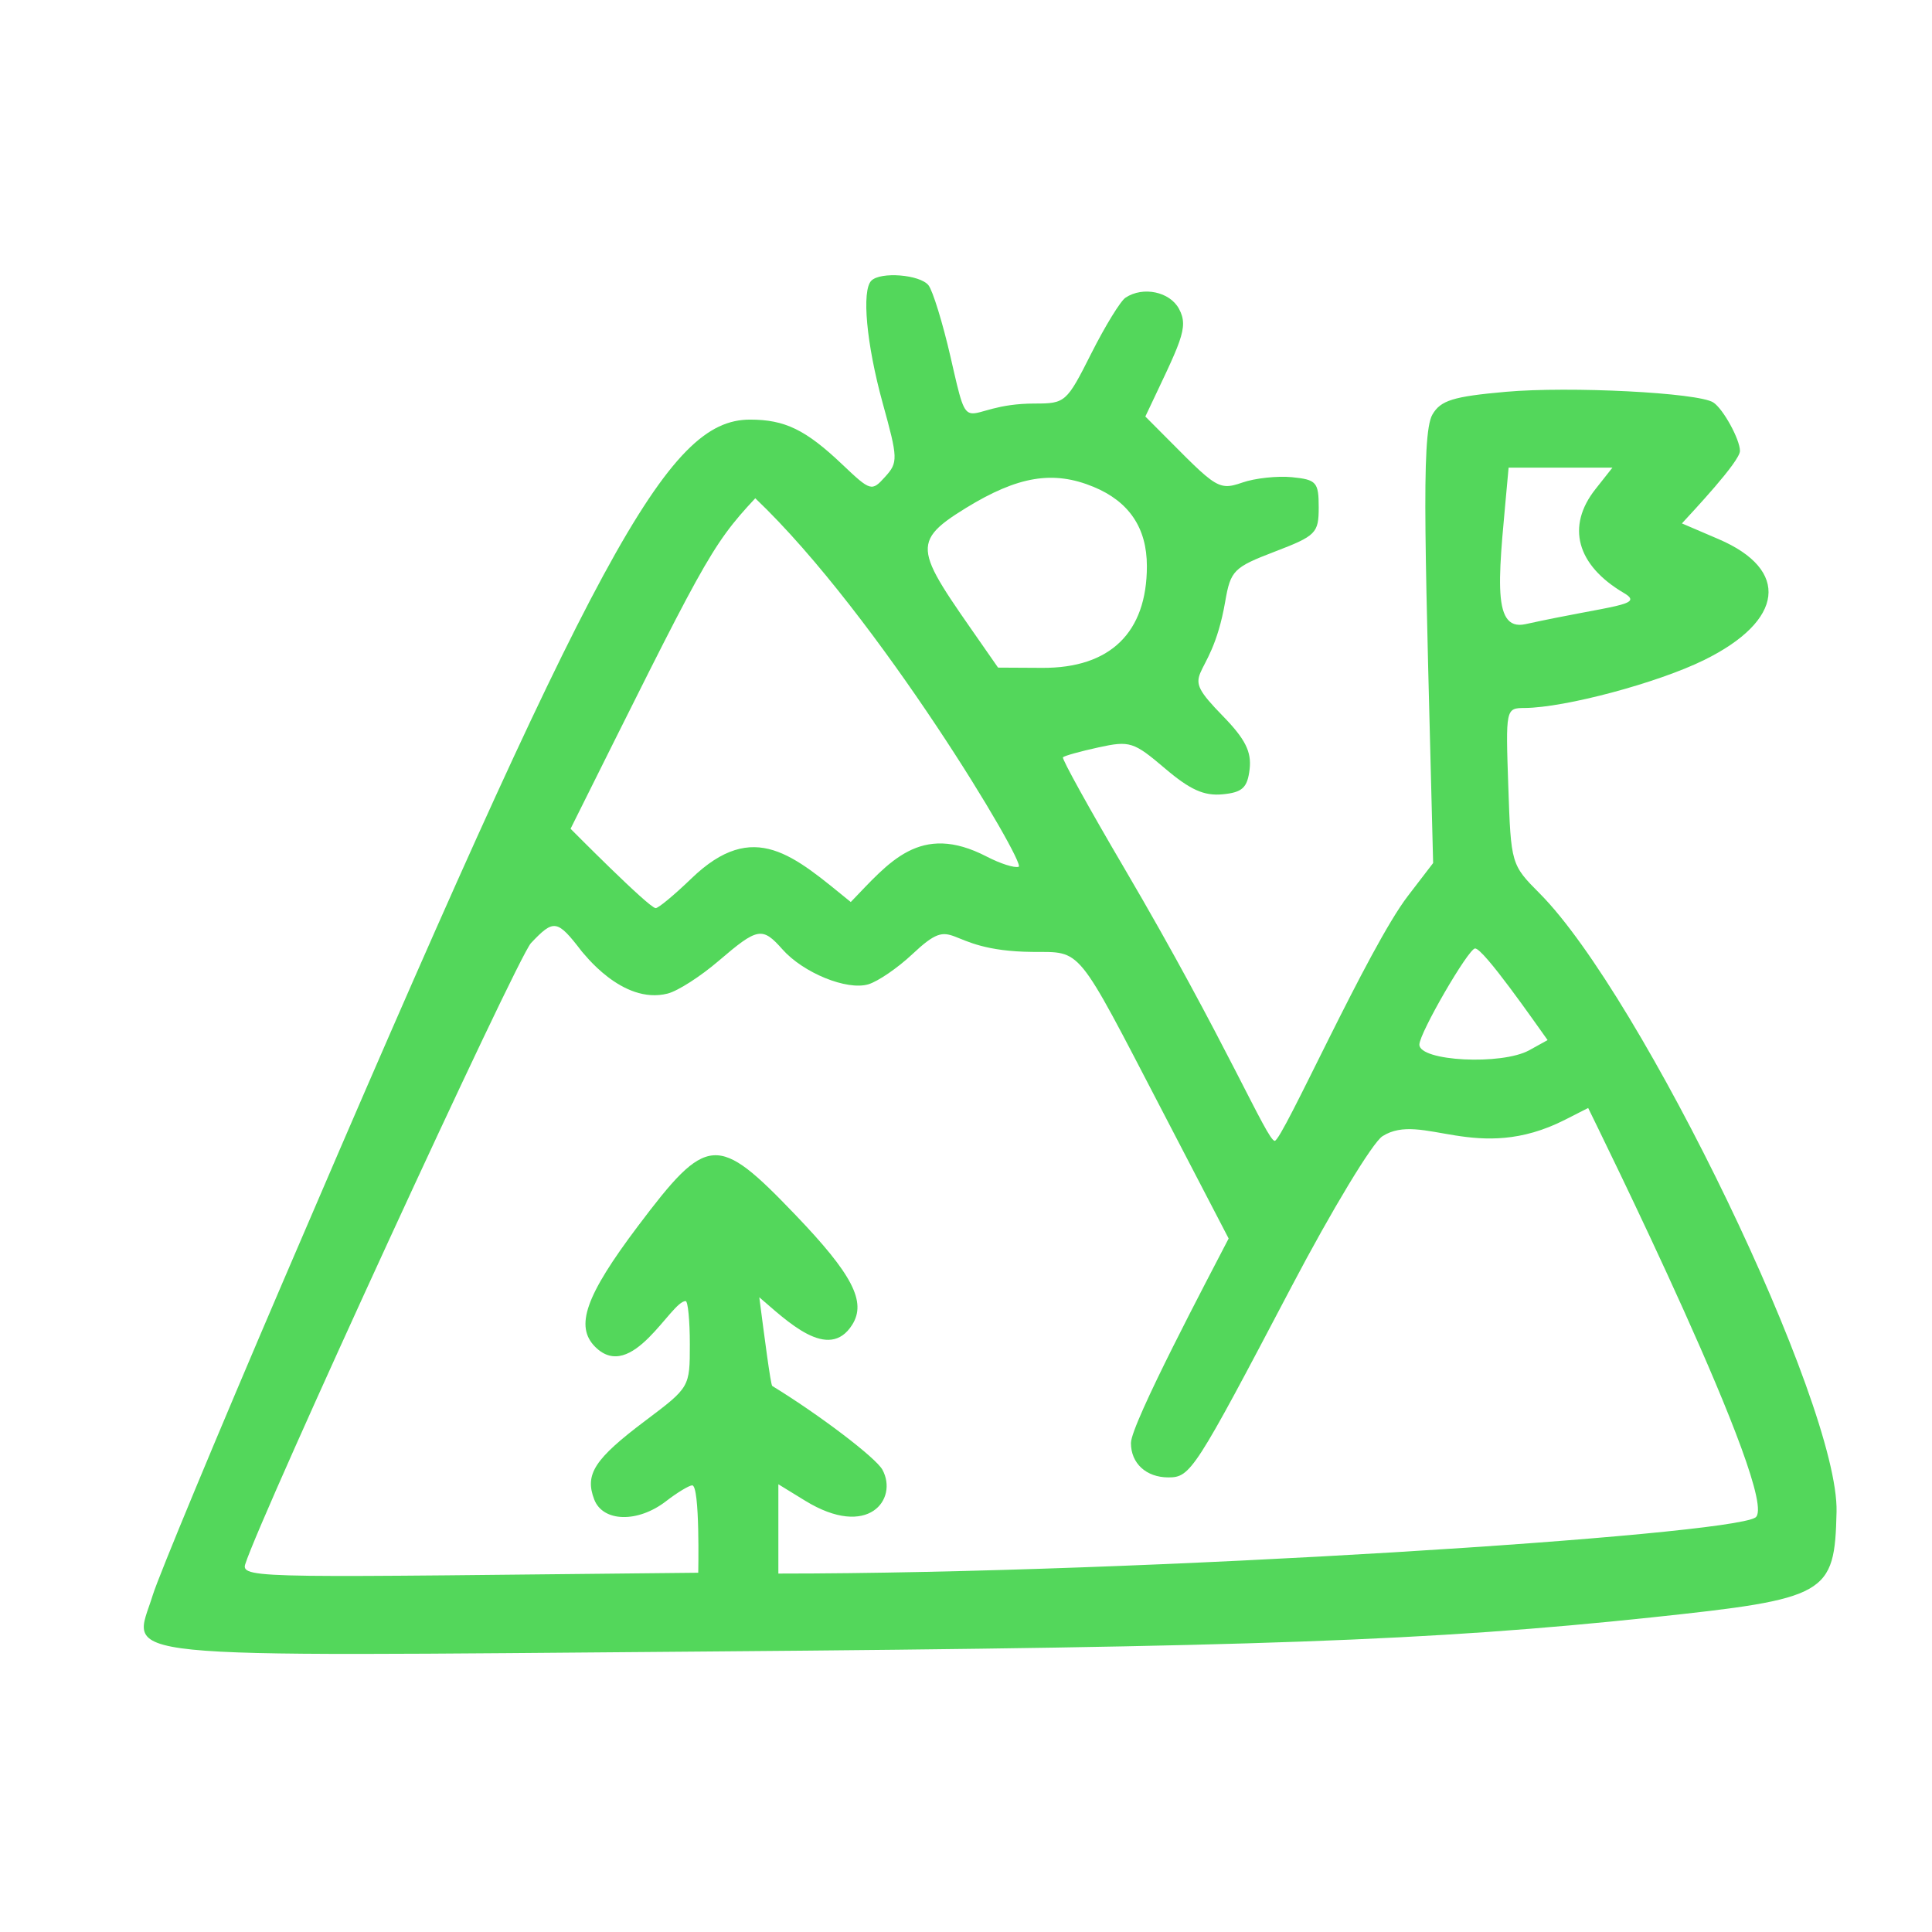 <svg version="1.0" preserveAspectRatio="xMidYMid meet" height="1024" viewBox="0 0 768 768" zoomAndPan="magnify" width="1024" xmlns:xlink="http://www.w3.org/1999/xlink" xmlns="http://www.w3.org/2000/svg"><path fill-rule="nonzero" fill-opacity="1" d="M 346.379 111.566 C 342.457 115.488 344.422 136.75 350.844 160.109 C 356.969 182.258 357.059 183.812 351.848 189.543 C 346.535 195.449 346.09 195.324 334.859 184.66 C 320.297 170.82 312.008 166.801 298.148 166.801 C 265.133 166.801 237.344 218.074 112.547 509.344 C 86.277 570.609 62.992 626.676 60.738 634.035 C 52.766 660.047 36.922 658.438 282.062 656.488 C 498.078 654.77 568.871 652.207 656.453 642.953 C 726.539 635.508 729.301 633.969 730.059 600.965 C 731.051 558.078 652.391 395.707 612.102 355.211 C 600.688 343.742 600.625 343.535 599.57 312.582 C 598.512 281.633 598.543 281.484 606.098 281.434 C 622.102 281.312 658.887 271.484 677.395 262.383 C 709.254 246.711 711.672 226.527 683.156 214.309 L 668.59 208.066 C 672.668 203.602 691.66 183.453 691.66 179.242 C 691.66 174.688 684.965 162.469 681.043 159.969 C 675.016 156.09 624 153.488 598.512 155.758 C 577.578 157.625 572.668 159.156 569.387 164.828 C 564.699 172.945 566.691 221.965 569.691 343.078 L 559.684 356.125 C 543.848 376.73 509.77 453.5 506.727 453.5 C 503.684 453.5 487.379 413.992 446.961 345.188 C 433.047 321.52 422.039 301.621 422.539 301.043 C 423.035 300.461 429.363 298.691 436.68 297.098 C 449.113 294.383 450.633 294.863 463.074 305.441 C 473.082 313.961 478.613 316.445 485.98 315.754 C 493.867 315.008 495.883 313.141 496.746 305.746 C 497.551 298.832 495 293.762 486.129 284.656 C 466.906 264.934 481.051 273.863 487.035 239.148 C 489.18 226.75 490.379 225.547 506.758 219.273 C 523.137 213 524.207 211.934 524.207 201.68 C 524.207 191.664 523.32 190.664 513.586 189.691 C 507.82 189.117 498.809 190.086 493.867 191.82 C 483.301 195.504 483.25 193.488 455.289 165.574 C 469.215 136.02 472.801 130.41 468.684 122.789 C 465.039 115.965 454.395 113.711 447.418 118.324 C 445.414 119.633 439.266 129.66 433.762 140.582 C 423.98 160 423.469 160.414 411.309 160.414 C 381.496 160.414 385.879 176.988 377.82 141.758 C 374.754 128.41 370.789 115.543 369.086 113.391 C 365.676 109.141 350.062 107.906 346.379 111.566 Z M 634.254 194.395 C 622.504 209.219 626.723 224.668 645.535 235.734 C 654.051 240.742 641.109 240.52 606.395 248.109 C 592.137 251.227 596.043 227.375 599.695 185.902 L 640.961 185.902 Z M 434.676 193.523 C 448.832 199.367 455.906 209.875 455.906 225.039 C 455.906 251.449 441.344 265.617 414.344 265.484 L 396.746 265.387 C 364.945 219.359 359.707 216.84 384.004 201.91 C 404.633 189.258 418.645 186.906 434.676 193.523 Z M 404.938 344.555 C 403.234 345.098 397.66 343.316 392.199 340.488 C 365.609 326.723 353.406 342.887 338.195 358.566 C 315.625 340.305 299.789 325.078 274.781 349.27 C 268.086 355.715 261.762 360.992 260.645 360.992 C 258.016 360.992 226.492 329.121 226.812 329.438 C 279.703 223.371 282.203 217.391 300.234 198.07 C 349.266 244.699 408.062 343.535 404.938 344.555 Z M 265.375 394.965 C 269.441 393.938 278.422 388.184 285.699 381.941 C 301.18 368.68 303.016 368.344 311 377.348 C 319.32 386.754 336.691 393.824 345.195 391.273 C 349.043 390.117 356.879 384.746 362.648 379.32 C 380.938 362.086 373.43 378.078 410.43 378.398 C 430.234 378.57 427.504 375.219 462.055 441.652 L 488.406 492.324 C 481.047 506.574 449.566 565.996 449.566 573.633 C 449.566 581.715 455.641 587.289 464.449 587.289 C 473.262 587.289 474.824 584.855 513.41 511.434 C 529.348 481.094 545.641 454.133 549.555 451.66 C 565.242 441.652 586.934 463.07 622.215 445.074 L 631.324 440.441 C 633.414 444.801 708.516 596.574 697.762 603.258 C 686.273 610.402 455.543 625.516 309.41 625.516 L 309.41 590.02 L 320.027 596.539 C 345.195 611.992 357.109 595.914 350.785 584.25 C 348.211 579.512 325.797 562.461 306.984 550.941 C 306.328 550.539 303.738 530.328 301.828 515.684 C 312.723 524.949 329.359 541.566 338.766 526.609 C 344.512 517.5 338.863 506.582 316.176 482.918 C 285.074 450.473 281.199 450.754 253.543 487.465 C 232.758 515.074 228.449 527.254 236.602 535.402 C 251.215 550.02 266.664 517.199 272.551 517.199 C 273.465 517.199 274.219 524.934 274.219 534.316 C 274.219 551.434 274.219 551.434 256.617 564.688 C 236.293 579.973 232.359 586.023 236.211 596.062 C 239.688 605.102 253.59 605.422 264.812 596.715 C 269.059 593.418 273.824 590.531 275.125 590.449 C 278.324 590.25 277.559 625.516 277.559 625.188 C 107.293 626.891 95.562 627.824 97.469 621.848 C 103.824 601.828 205.516 380.773 211.082 374.879 C 220.184 365.258 221.5 365.48 231.277 378.219 C 231.539 378.258 247.168 399.57 265.375 394.965 Z M 615.195 413.449 L 607.91 417.48 C 596.996 423.523 564.223 421.871 564.223 415.25 C 564.223 410.695 583.734 377.023 586.375 377.023 C 589.746 377.043 610.078 406.32 615.195 413.449 Z M 615.195 413.449" fill="#53d75b"></path></svg>